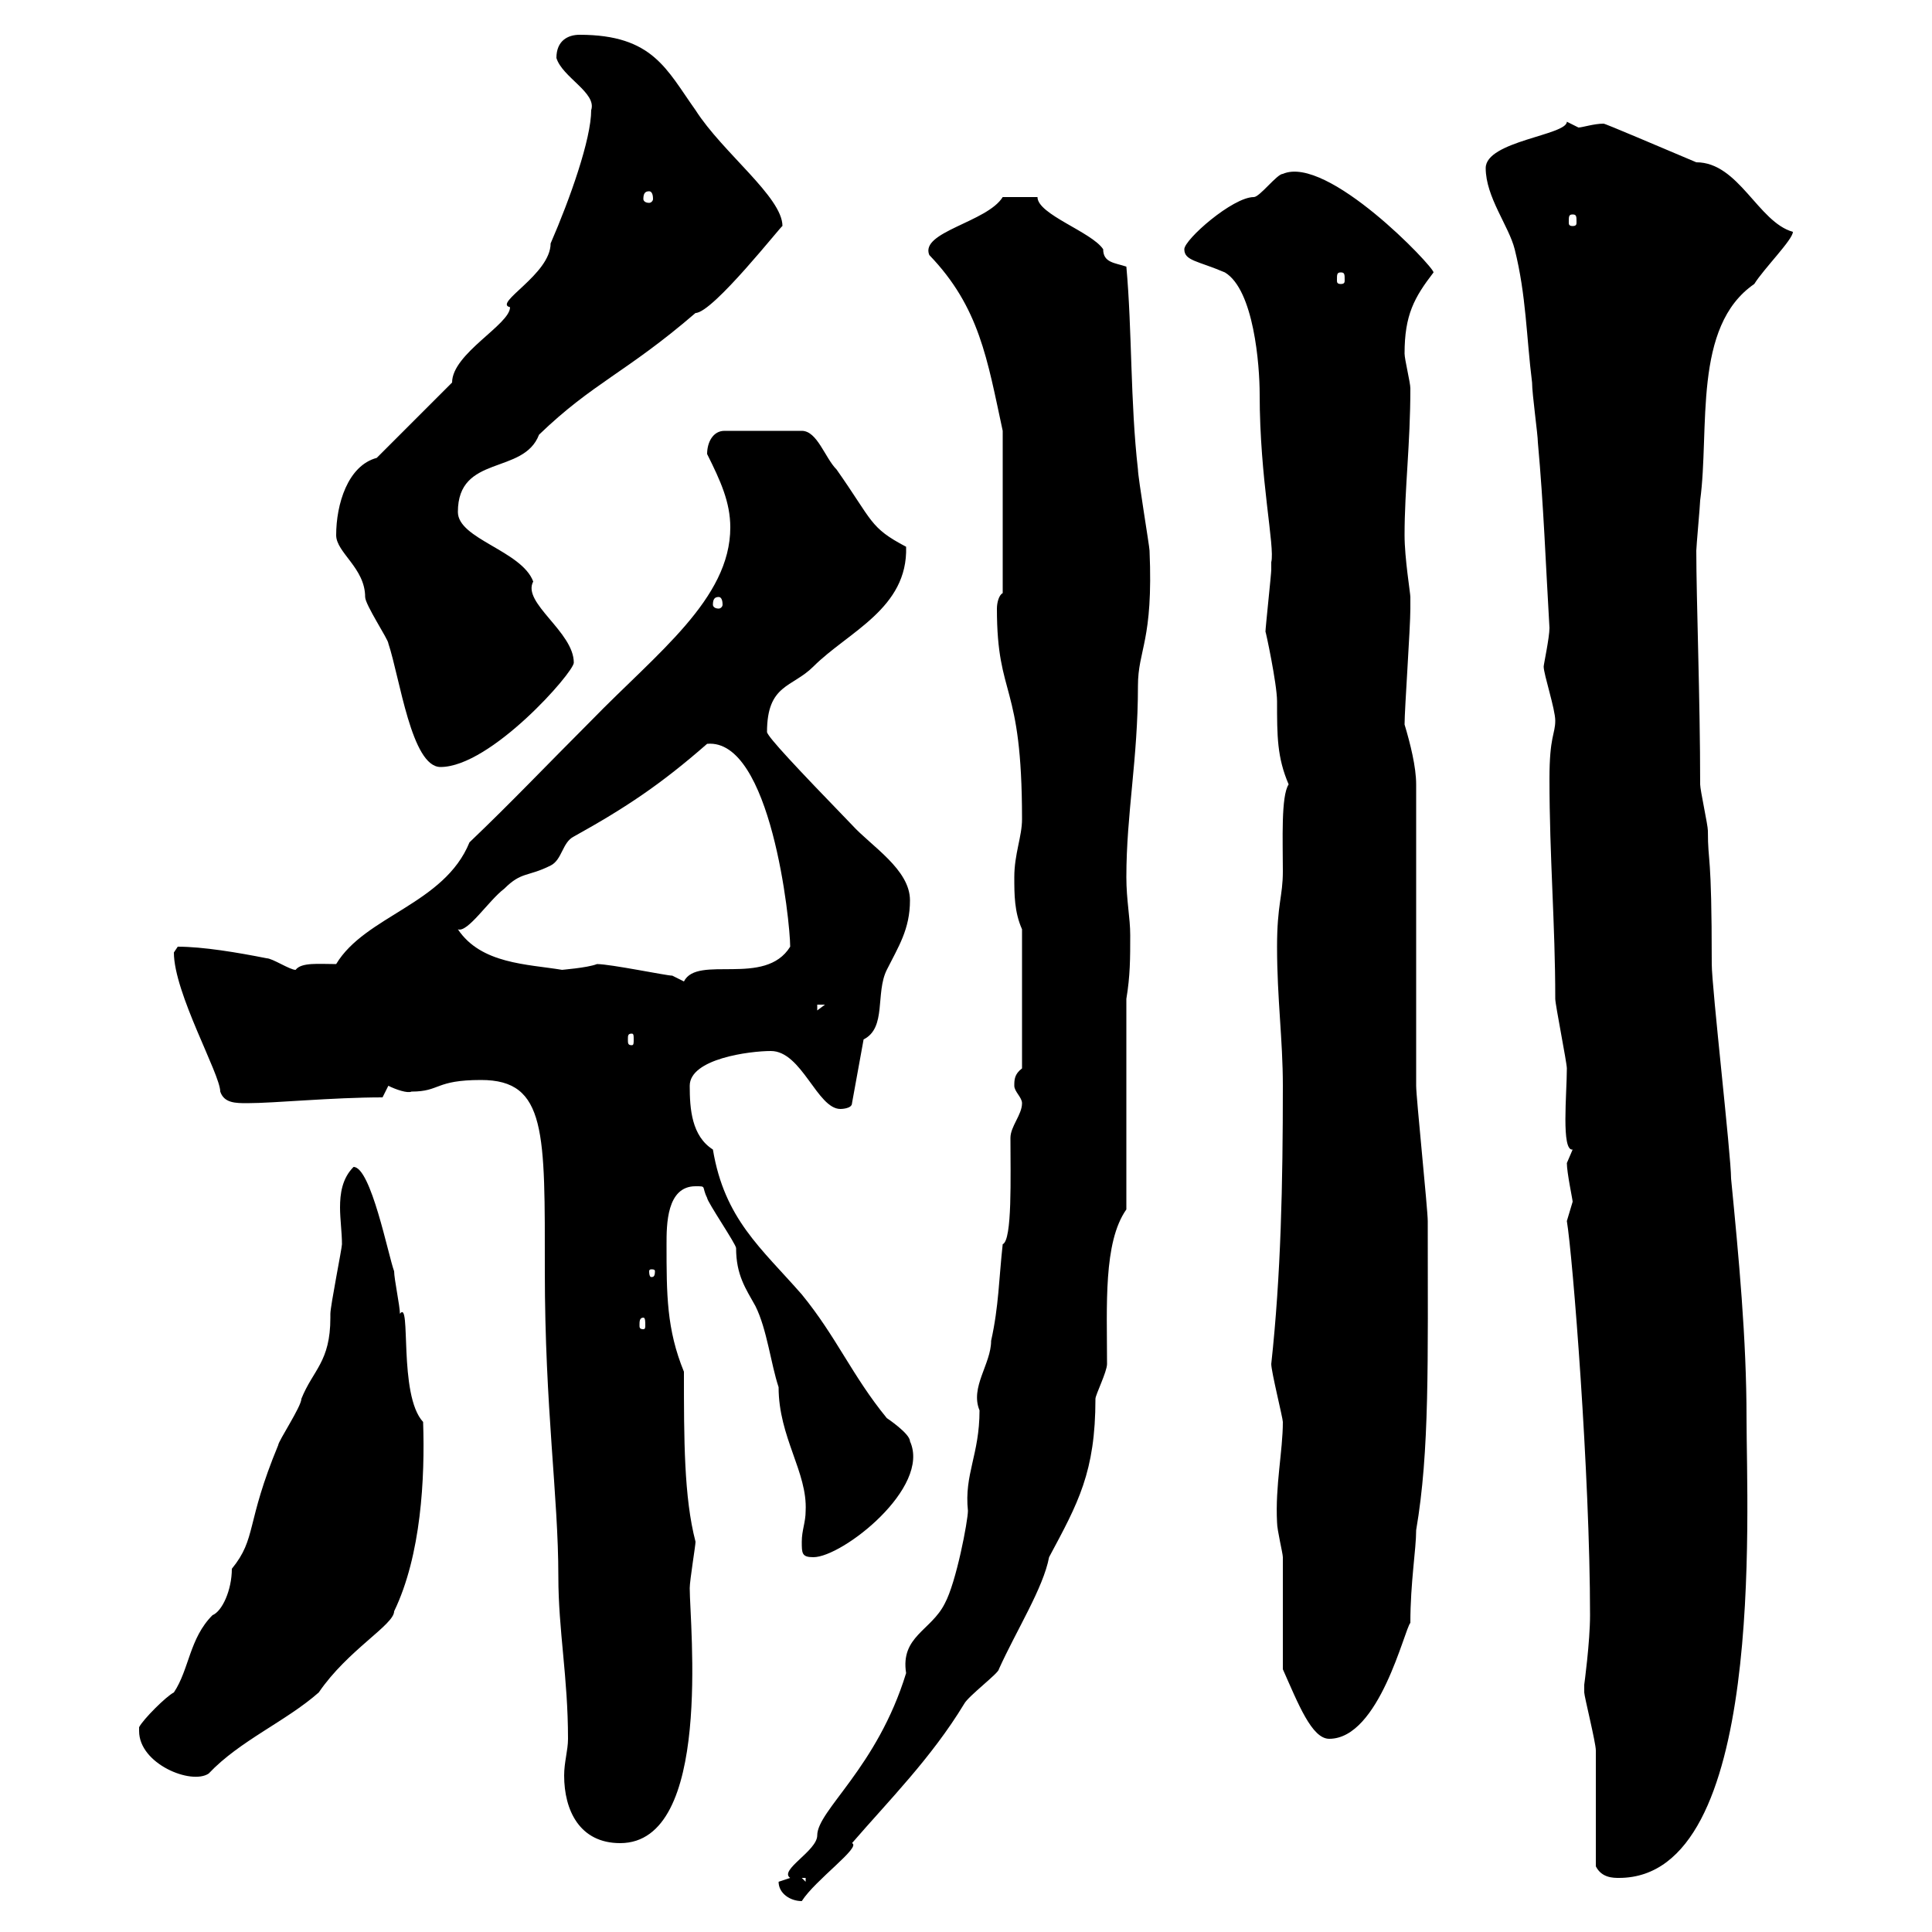 <svg xmlns="http://www.w3.org/2000/svg" xmlns:xlink="http://www.w3.org/1999/xlink" width="300" height="300"><path d="M120.90 292.20C120.90 294 122.70 295.20 124.50 295.20C126.60 291.90 133.80 286.80 132.30 286.20C138 279.60 144.60 273 149.70 264.60C150.30 263.40 155.10 259.80 155.10 259.20C157.80 253.20 162 246.60 162.90 241.80C167.40 233.40 170.10 228.60 170.10 217.20C170.10 216.60 171.90 213 171.90 211.80C171.90 202.80 171.30 192.90 174.90 187.80L174.90 155.10C175.50 151.50 175.50 148.80 175.50 145.20C175.50 142.50 174.90 139.80 174.90 136.20C174.90 126.30 176.70 117.90 176.70 106.50C176.70 100.80 179.10 99.60 178.50 85.50C178.50 84.90 176.70 74.10 176.70 72.90C175.50 62.40 175.80 51.30 174.90 41.40C173.10 40.80 171.30 40.80 171.30 38.70C169.50 36 161.10 33.30 161.10 30.60L155.70 30.60C153.30 34.50 142.80 36 144.30 39.60C152.10 47.70 153.30 55.80 155.70 66.90L155.70 92.10C155.10 92.40 154.80 93.60 154.80 94.50C154.80 108.60 158.70 105.60 158.70 127.20C158.70 129.90 157.50 132.60 157.50 136.20C157.50 138.90 157.50 141.60 158.70 144.30L158.70 165.90C157.50 166.80 157.50 167.70 157.50 168.60C157.50 169.50 158.70 170.40 158.70 171.30C158.70 173.10 156.90 174.90 156.90 176.70C156.90 182.70 157.20 192.60 155.70 193.20C155.10 198.60 155.10 202.80 153.90 208.20C153.90 211.80 150.60 215.40 152.10 219C152.10 225.90 149.70 228.90 150.30 234.60C150.30 236.10 148.50 245.70 146.70 249C144.60 253.20 139.80 254.10 140.70 259.80C136.20 274.50 126.90 281.10 126.90 285C126.90 287.40 120.90 290.40 122.70 291.60C122.70 291.60 120.90 292.20 120.90 292.20ZM124.50 291.60L125.10 291.60L125.10 292.20ZM247.80 289.80C248.70 291.60 250.50 291.60 251.40 291.60C274.20 291.60 271.20 234.90 271.20 220.20C271.20 207.90 270 195.30 268.80 183C268.80 179.40 265.80 153.30 265.80 149.70C265.80 131.70 265.20 134.40 265.20 129C265.20 128.10 264 122.70 264 121.80C264 108.60 263.40 93 263.40 85.50C263.40 84.90 264 78.30 264 77.70C265.50 66.60 262.80 50.70 272.40 44.10C273.90 41.70 278.40 37.20 278.40 36C273 34.50 270 25.20 263.40 25.20C257.70 22.80 249.30 19.20 249 19.20C247.50 19.20 245.70 19.80 245.10 19.80C245.10 19.80 243.30 18.90 243.30 18.90C243.30 21 230.70 21.90 230.70 26.10C230.70 30.60 234.30 35.10 235.20 38.70C237 45.90 237 52.20 237.90 59.40C237.90 61.20 238.80 67.50 238.80 68.70C239.70 78.60 240 87.30 240.60 97.50C240.60 99 239.70 103.20 239.70 103.50C239.70 104.70 241.50 110.10 241.50 111.90C241.50 114 240.60 114.30 240.60 120.90C240.60 133.20 241.50 143.40 241.50 155.10C241.50 156 243.30 165 243.30 165.90C243.30 169.80 242.40 178.80 244.20 178.50C244.20 178.50 243.30 180.60 243.30 180.60C243.30 182.10 244.20 186.30 244.20 186.60C244.20 186.60 243.30 189.60 243.30 189.60C244.20 195 246.90 228.90 246.90 250.80C246.90 255 246 261.60 246 261.60C246 261.60 246 262.80 246 262.80C246 263.40 247.80 270.60 247.80 271.80C247.80 274.20 247.80 286.80 247.80 289.80ZM74.70 167.70C84.90 167.70 84.60 175.80 84.60 197.40C84.60 218.70 86.70 232.20 86.70 244.80C86.70 253.20 88.20 260.40 88.20 270C88.20 271.80 87.60 273.60 87.60 275.70C87.60 281.10 90 286.20 96.30 286.20C110.70 286.20 107.10 252.30 107.10 246.60C107.10 245.40 108 240 108 239.40C106.20 232.50 106.20 223.50 106.20 213C103.50 206.40 103.50 201 103.50 193.20C103.50 190.20 103.50 184.20 108 184.20C109.80 184.20 108.90 184.20 109.80 186C109.80 186.60 114.30 193.20 114.30 193.80C114.30 198 115.80 200.10 117.30 202.80C119.10 206.40 119.70 211.80 120.90 215.40C120.90 223.20 125.40 228.60 125.10 234.60C125.10 236.40 124.50 237.60 124.50 239.40C124.50 241.20 124.50 241.80 126.30 241.80C130.80 241.80 144.60 231 141.30 223.80C141.30 222.60 137.70 220.20 137.70 220.20C132.30 213.60 129.90 207.60 124.50 201C118.20 193.80 112.50 189.30 110.70 178.50C107.40 176.40 107.10 172.20 107.10 168.60C107.10 164.40 116.40 163.20 119.70 163.20C124.50 163.20 126.90 172.20 130.50 172.20C130.50 172.20 132.30 172.20 132.30 171.30L134.10 161.40C137.70 159.60 135.90 154.20 137.70 150.60C139.50 147 141.30 144.30 141.30 139.80C141.30 135 135.30 131.40 132.30 128.10C123.30 118.80 119.40 114.60 119.10 113.70C119.10 106.20 123 106.80 126.30 103.50C131.70 98.10 141 94.50 140.70 84.90C135 81.90 135.60 81 129.90 72.90C128.10 71.10 126.90 66.90 124.50 66.90L112.50 66.90C110.70 66.90 109.80 68.70 109.80 70.50C111.90 74.70 113.40 78 113.40 81.90C113.40 93 102 101.40 91.80 111.90C84.60 119.10 79.50 124.50 72.90 130.80C69 140.40 56.70 142.20 52.20 149.70C49.50 149.70 46.80 149.40 45.90 150.60C45 150.60 42.30 148.80 41.40 148.80C36.90 147.90 31.50 147 27.60 147C27.60 147 27 147.90 27 147.90C27 154.20 34.20 166.80 34.20 169.50C34.80 171.30 36.60 171.30 38.40 171.30C42.60 171.30 51.60 170.40 59.40 170.40C59.40 170.40 60.30 168.60 60.30 168.60C61.50 169.20 63.30 169.80 63.90 169.50C68.40 169.50 67.50 167.70 74.70 167.70ZM21.60 268.80C21.60 273.90 29.70 277.20 32.40 275.40C37.20 270.30 44.40 267.30 49.50 262.80C54 256.20 61.20 252.30 61.20 250.20C65.40 241.50 66 229.50 65.70 220.80C61.80 216.60 63.90 201.60 62.10 204C62.10 202.80 61.20 198.60 61.20 197.40C60.30 195 57.60 181.20 54.90 181.20C53.10 183 52.80 185.40 52.80 187.50C52.80 189.30 53.10 191.40 53.10 193.20C53.10 193.80 51.30 202.80 51.30 204C51.30 204 51.30 204.60 51.30 204.60C51.30 211.50 48.60 212.70 46.80 217.20C46.80 218.40 43.20 223.80 43.20 224.40C38.10 236.70 39.90 238.80 36 243.60C36 246.90 34.50 250.20 33 250.80C29.40 254.40 29.40 259.20 27 262.80C25.80 263.40 22.20 267 21.60 268.20C21.60 268.20 21.60 268.80 21.60 268.80ZM199.20 259.20C201.60 264.60 203.70 270 206.40 270C214.20 270 218.10 252.90 219 252C219 245.70 219.90 240.60 219.90 237.60C222 225.30 221.70 211.80 221.70 189.60C221.70 187.80 219.90 170.40 219.90 168.60C219.90 161.40 219.90 129 219.90 121.80C219.90 119.10 219 115.50 218.10 112.50C218.10 110.10 219 97.50 219 94.50C219 94.50 219 93.90 219 92.70C219 92.10 218.10 86.70 218.10 83.10C218.10 75.90 219 69 219 60.30C219 59.40 218.10 55.80 218.10 54.90C218.10 48.90 219.60 46.20 222.60 42.30C222.60 41.40 206.10 24 199.20 27C198.30 27 195.60 30.60 194.70 30.60C191.40 30.60 183.90 37.20 183.90 38.70C183.90 40.50 186 40.50 190.20 42.30C194.70 45 195.60 56.70 195.60 61.20C195.60 74.40 198 84.90 197.40 87.30C197.40 87.30 197.40 88.50 197.40 88.50C197.40 89.10 196.50 97.50 196.50 98.10C196.50 97.80 198.30 106.20 198.30 108.90C198.30 114.30 198.30 117.60 200.10 121.80C198.90 123.60 199.20 130.50 199.20 135.30C199.20 139.20 198.30 140.40 198.30 147C198.30 155.10 199.20 161.40 199.20 168.60C199.20 183.90 198.90 198 197.40 211.80C197.40 213 199.20 220.20 199.20 220.80C199.20 225.30 198 230.70 198.30 236.40C198.30 237.60 199.20 241.20 199.20 241.80C199.20 244.80 199.20 256.20 199.20 259.20ZM99.90 204.60C100.20 204.60 100.20 205.20 100.20 205.80C100.20 206.10 100.20 206.40 99.90 206.40C99.30 206.40 99.30 206.10 99.30 205.80C99.30 205.20 99.30 204.60 99.90 204.60ZM101.70 197.40C101.70 198.30 101.40 198.30 101.10 198.30C101.10 198.30 100.80 198.30 100.80 197.40C100.80 197.10 101.10 197.10 101.10 197.10C101.40 197.10 101.70 197.10 101.70 197.40ZM98.10 160.50C98.40 160.50 98.40 160.80 98.40 161.40C98.40 162 98.40 162.30 98.10 162.30C97.50 162.30 97.50 162 97.50 161.40C97.50 160.80 97.50 160.50 98.10 160.50ZM126.90 156L128.10 156L126.90 156.90ZM92.70 149.70C91.20 150.30 87 150.60 87.30 150.60C81.90 149.70 74.70 149.70 71.10 144.30C72.60 144.90 75.90 139.80 78.30 138C81 135.30 81.90 136.20 85.50 134.40C87.30 133.50 87.30 130.80 89.10 129.90C97.20 125.40 102.60 121.80 109.80 115.50C119.70 114.60 122.70 143.10 122.70 147C118.80 153.30 108.30 148.20 106.20 152.40C106.20 152.40 104.40 151.50 104.40 151.50C103.50 151.50 94.80 149.70 92.70 149.70ZM52.20 83.10C52.20 85.80 56.70 88.20 56.70 92.70C56.70 93.90 60.30 99.30 60.30 99.90C62.10 105.30 63.90 119.10 68.40 119.10C76.20 119.10 89.10 104.40 89.10 102.90C89.10 98.10 81 93.60 82.80 90.30C81 85.50 71.10 83.70 71.10 79.50C71.10 70.50 81.30 73.80 83.70 67.50C92.10 59.40 97.20 57.90 108 48.60C110.70 48.60 121.50 34.80 121.50 35.10C121.50 30.60 112.20 23.70 108 17.10C103.50 10.80 101.40 5.40 90 5.40C88.20 5.40 86.40 6.30 86.40 9C87.30 12 92.70 14.40 91.80 17.10C91.80 21.60 88.50 30.90 85.50 37.80C85.50 42.60 76.50 47.10 79.20 47.70C79.20 50.40 70.20 54.90 70.20 59.40L58.50 71.10C54 72.30 52.20 78.30 52.20 83.10ZM111.60 92.70C111.90 92.70 112.20 93 112.20 93.90C112.20 94.20 111.90 94.50 111.60 94.50C111 94.50 110.70 94.20 110.70 93.90C110.70 93 111 92.70 111.60 92.70ZM208.20 42.30C208.80 42.30 208.80 42.60 208.80 43.50C208.80 43.80 208.80 44.10 208.20 44.10C207.60 44.10 207.60 43.80 207.60 43.50C207.60 42.60 207.60 42.30 208.20 42.30ZM244.20 33.30C244.80 33.30 244.80 33.60 244.80 34.50C244.80 34.80 244.80 35.10 244.20 35.10C243.60 35.10 243.60 34.80 243.60 34.50C243.60 33.60 243.60 33.30 244.20 33.30ZM100.80 29.70C101.10 29.70 101.40 30 101.40 30.90C101.40 31.20 101.10 31.50 100.80 31.50C100.20 31.50 99.90 31.20 99.90 30.90C99.90 30 100.20 29.70 100.80 29.70Z"/></svg>